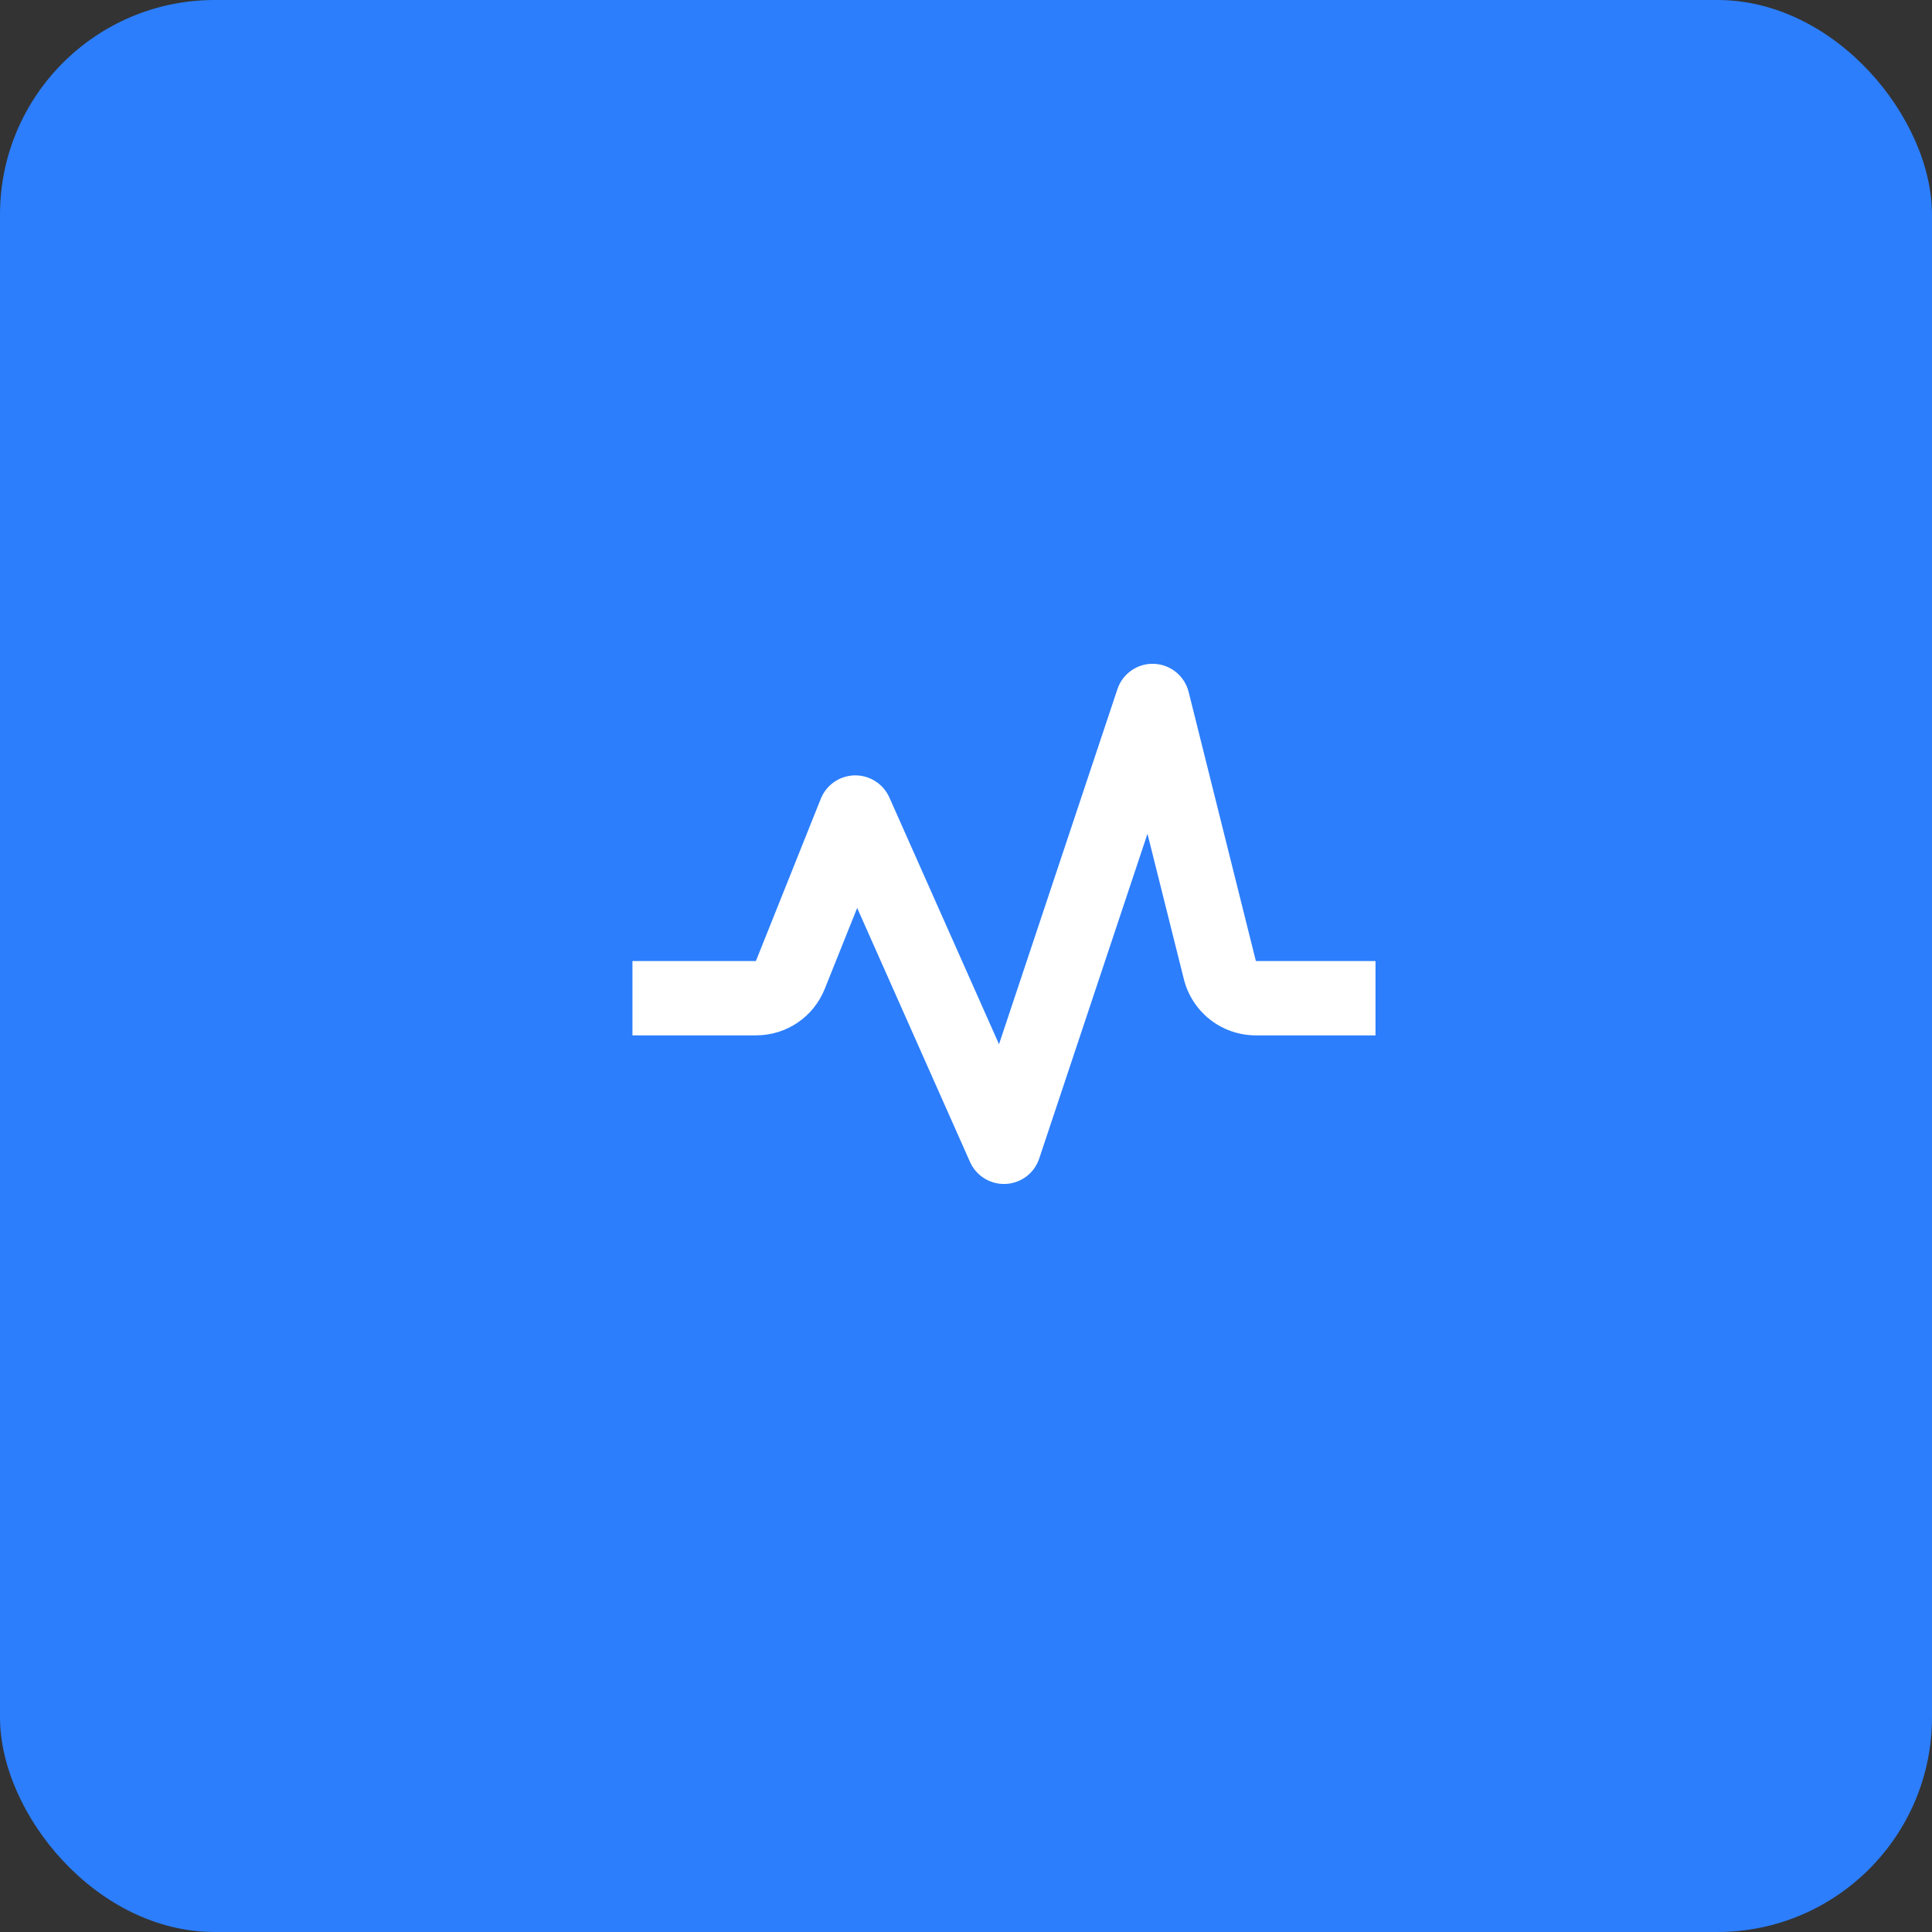 <?xml version="1.0" encoding="UTF-8"?> <svg xmlns="http://www.w3.org/2000/svg" width="45" height="45" viewBox="0 0 45 45" fill="none"><rect x="0" y="0" width="45" height="45" fill="#333333" stroke="none"/> <rect width="45" height="45" rx="5" fill="#2C7EFC"></rect> <path d="M27.686 16.117C27.64 15.935 27.537 15.773 27.392 15.655C27.247 15.537 27.067 15.469 26.879 15.462C26.692 15.454 26.508 15.508 26.354 15.615C26.2 15.722 26.085 15.876 26.026 16.054L23.269 24.322L20.714 18.572C20.644 18.417 20.531 18.286 20.387 18.195C20.244 18.104 20.077 18.057 19.907 18.06C19.737 18.063 19.572 18.116 19.432 18.212C19.291 18.309 19.183 18.444 19.119 18.602L17.606 22.385H14.731V24.116H17.606C18.319 24.116 18.95 23.688 19.212 23.028L19.965 21.148L22.593 27.063C22.733 27.378 23.044 27.577 23.385 27.577L23.426 27.576C23.6 27.568 23.768 27.507 23.907 27.402C24.046 27.296 24.15 27.151 24.205 26.985L26.727 19.42L27.574 22.805C27.667 23.18 27.883 23.512 28.187 23.75C28.491 23.988 28.867 24.116 29.253 24.116H32.038V22.385H29.252L27.686 16.117Z" fill="white"></path> </svg> 